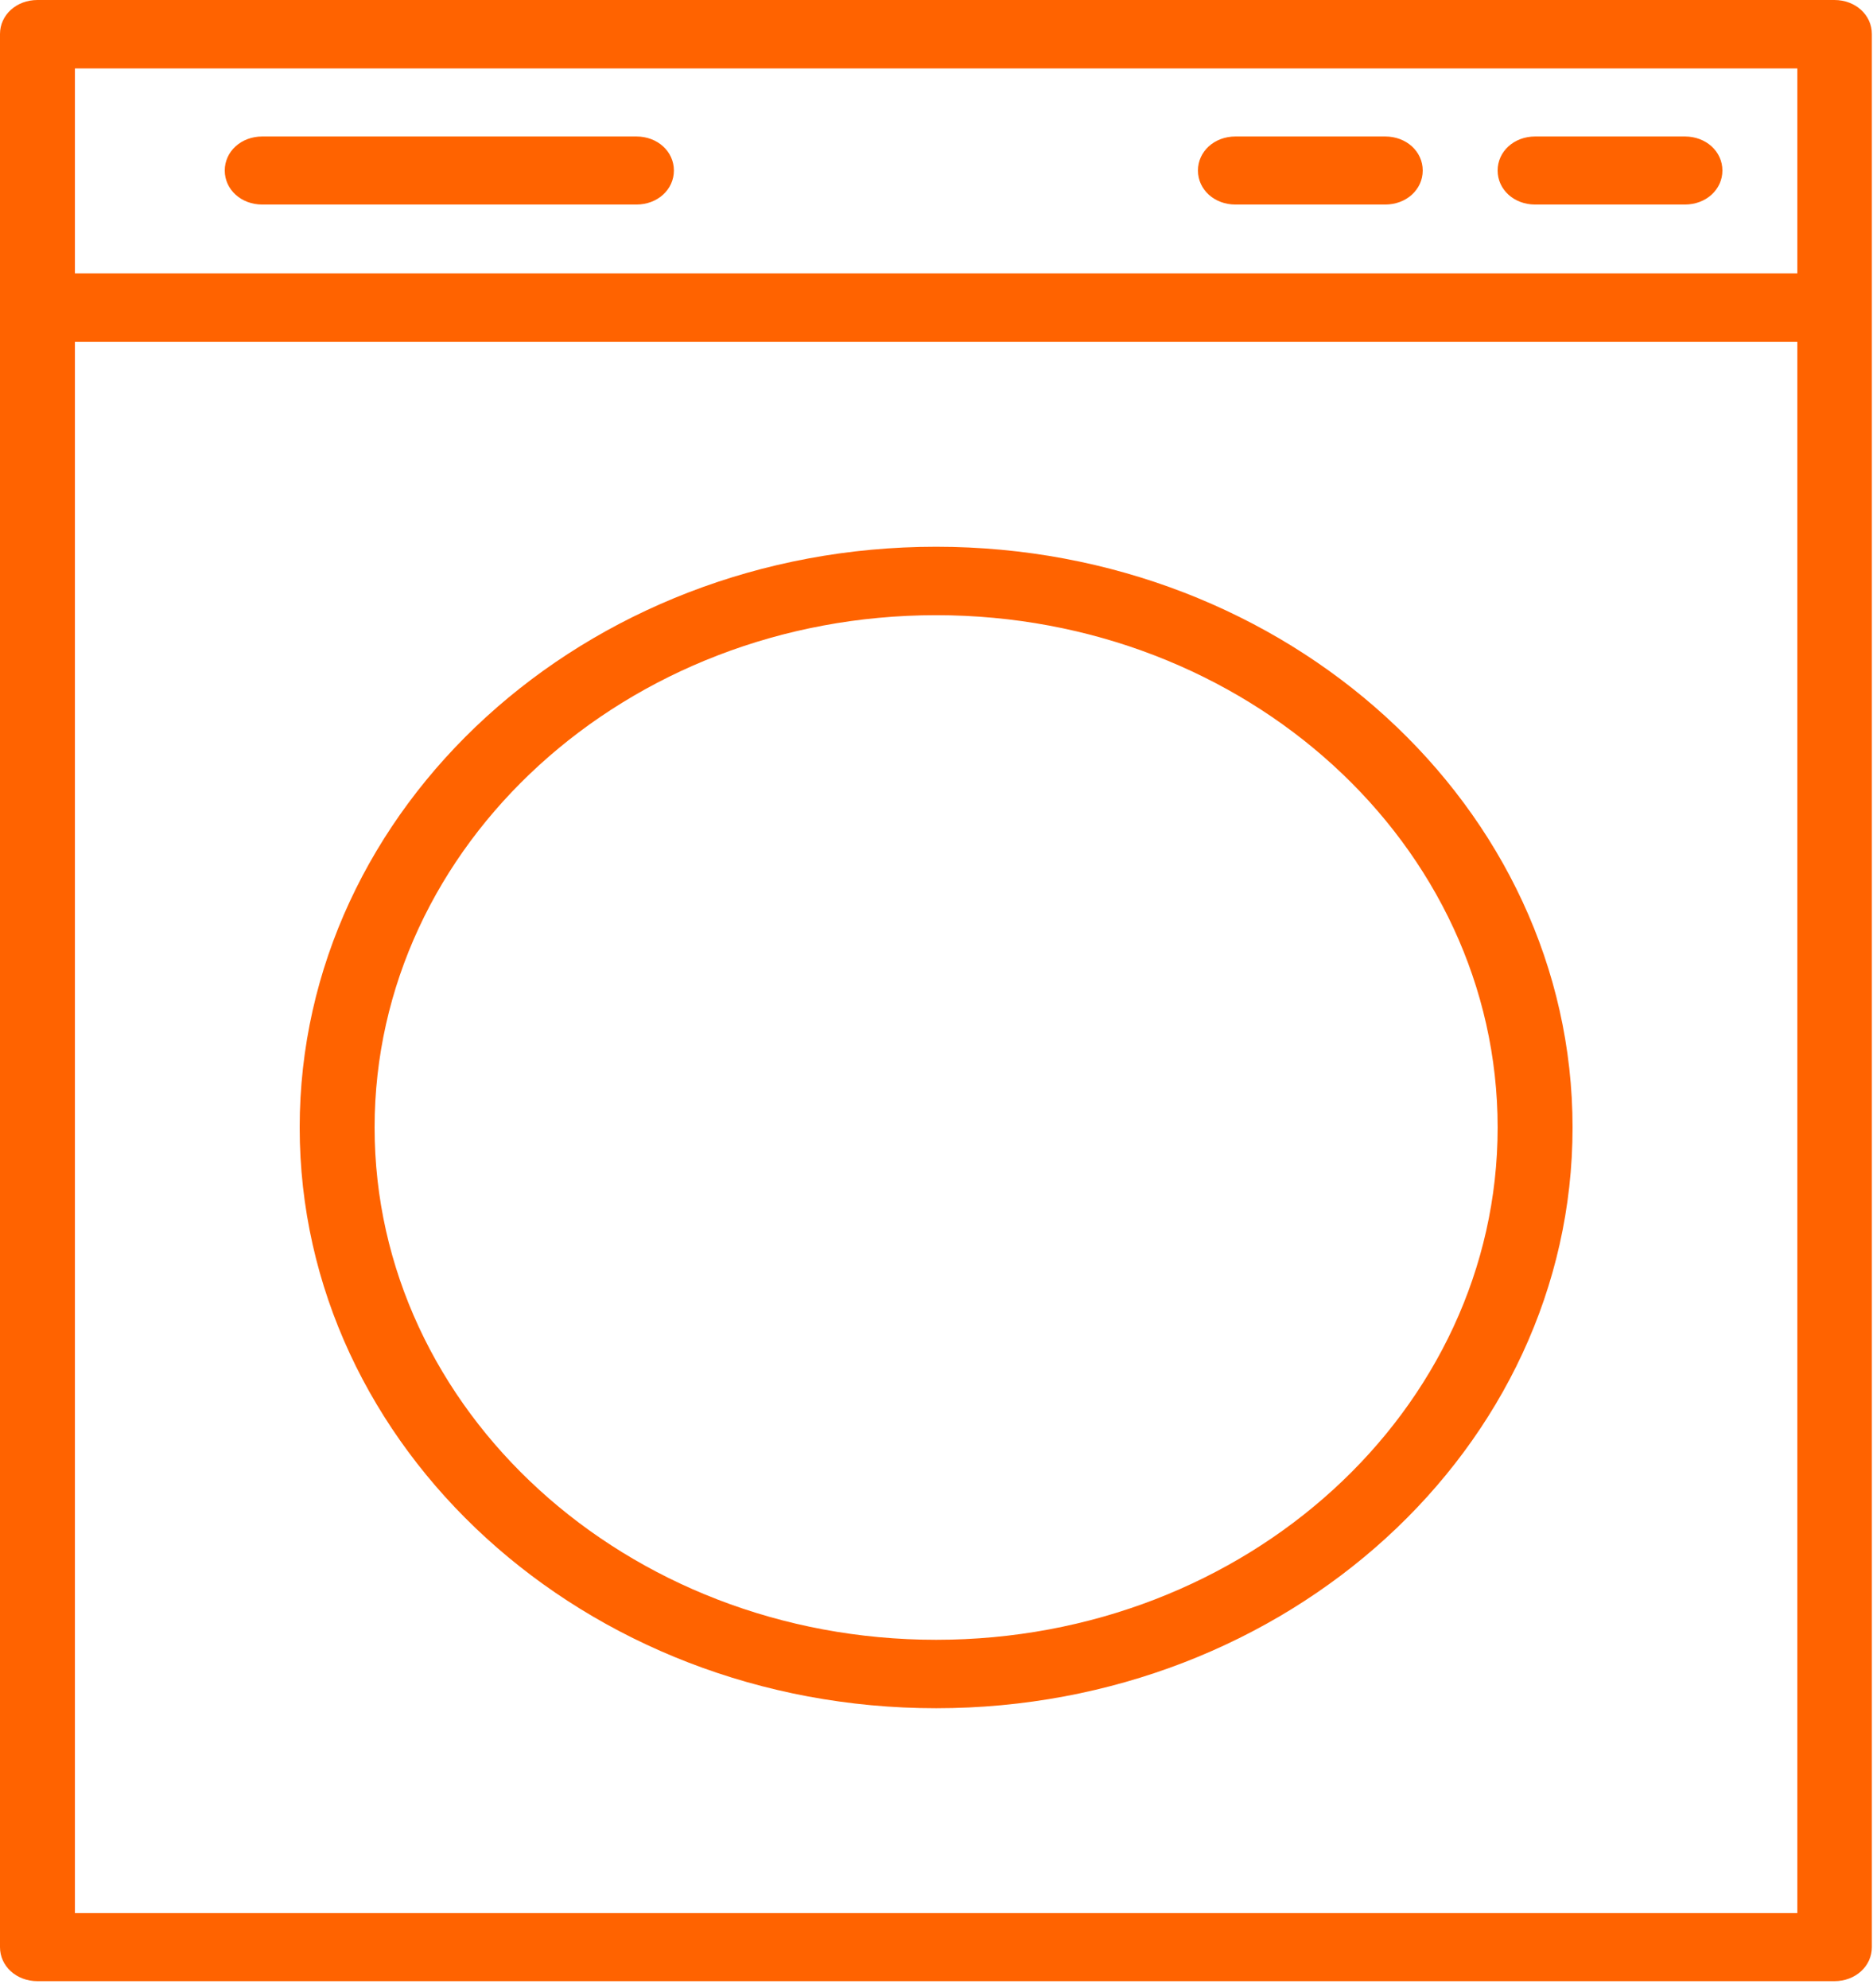 <?xml version="1.0" encoding="UTF-8"?>
<svg xmlns="http://www.w3.org/2000/svg" width="49" height="52" viewBox="0 0 49 52" fill="none">
  <g clip-path="url(#clip0_499_4033)">
    <path d="M47.01 8.94H1.96V50.04H47.02V8.94H47.01ZM47.01 1.79H1.96V7.15H47.02V1.79H47.01ZM48.97 8.04V50.93C48.97 51.43 48.54 51.82 47.99 51.82H0.98C0.43 51.82 0 51.43 0 50.93V0.89C0 0.39 0.43 0 0.98 0H47.99C48.54 0 48.97 0.39 48.97 0.89V8.04Z" fill="#FF6300"></path>
    <path d="M40.16 3.57H44.08C44.63 3.57 45.06 3.96 45.06 4.46C45.06 4.96 44.63 5.35 44.08 5.35H40.16C39.61 5.35 39.18 4.96 39.18 4.46C39.18 3.96 39.61 3.57 40.16 3.57Z" fill="#FF6300"></path>
    <path d="M32.32 3.57H36.24C36.79 3.57 37.22 3.96 37.22 4.46C37.22 4.96 36.79 5.35 36.24 5.35H32.32C31.77 5.35 31.34 4.96 31.34 4.46C31.34 3.96 31.77 3.57 32.32 3.57Z" fill="#FF6300"></path>
    <path d="M24.49 42.891C32.6 42.891 39.18 36.891 39.18 29.491C39.18 22.091 32.6 16.091 24.49 16.091C16.38 16.091 9.8 22.091 9.8 29.491C9.8 36.891 16.38 42.891 24.49 42.891ZM24.49 14.301C33.68 14.301 41.14 21.111 41.14 29.491C41.14 37.871 33.68 44.681 24.49 44.681C15.3 44.681 7.84 37.871 7.84 29.491C7.84 21.111 15.3 14.301 24.49 14.301Z" fill="#FF6300"></path>
    <path d="M6.86 3.57H16.65C17.2 3.57 17.63 3.96 17.63 4.46C17.63 4.96 17.2 5.35 16.65 5.35H6.86C6.31 5.35 5.88 4.96 5.88 4.46C5.88 3.96 6.31 3.57 6.86 3.57Z" fill="#FF6300"></path>
  </g>
  <defs>
    <clipPath id="clip0_499_4033">
      <rect width="48.97" height="51.83" fill="white"></rect>
    </clipPath>
  </defs>
</svg>
